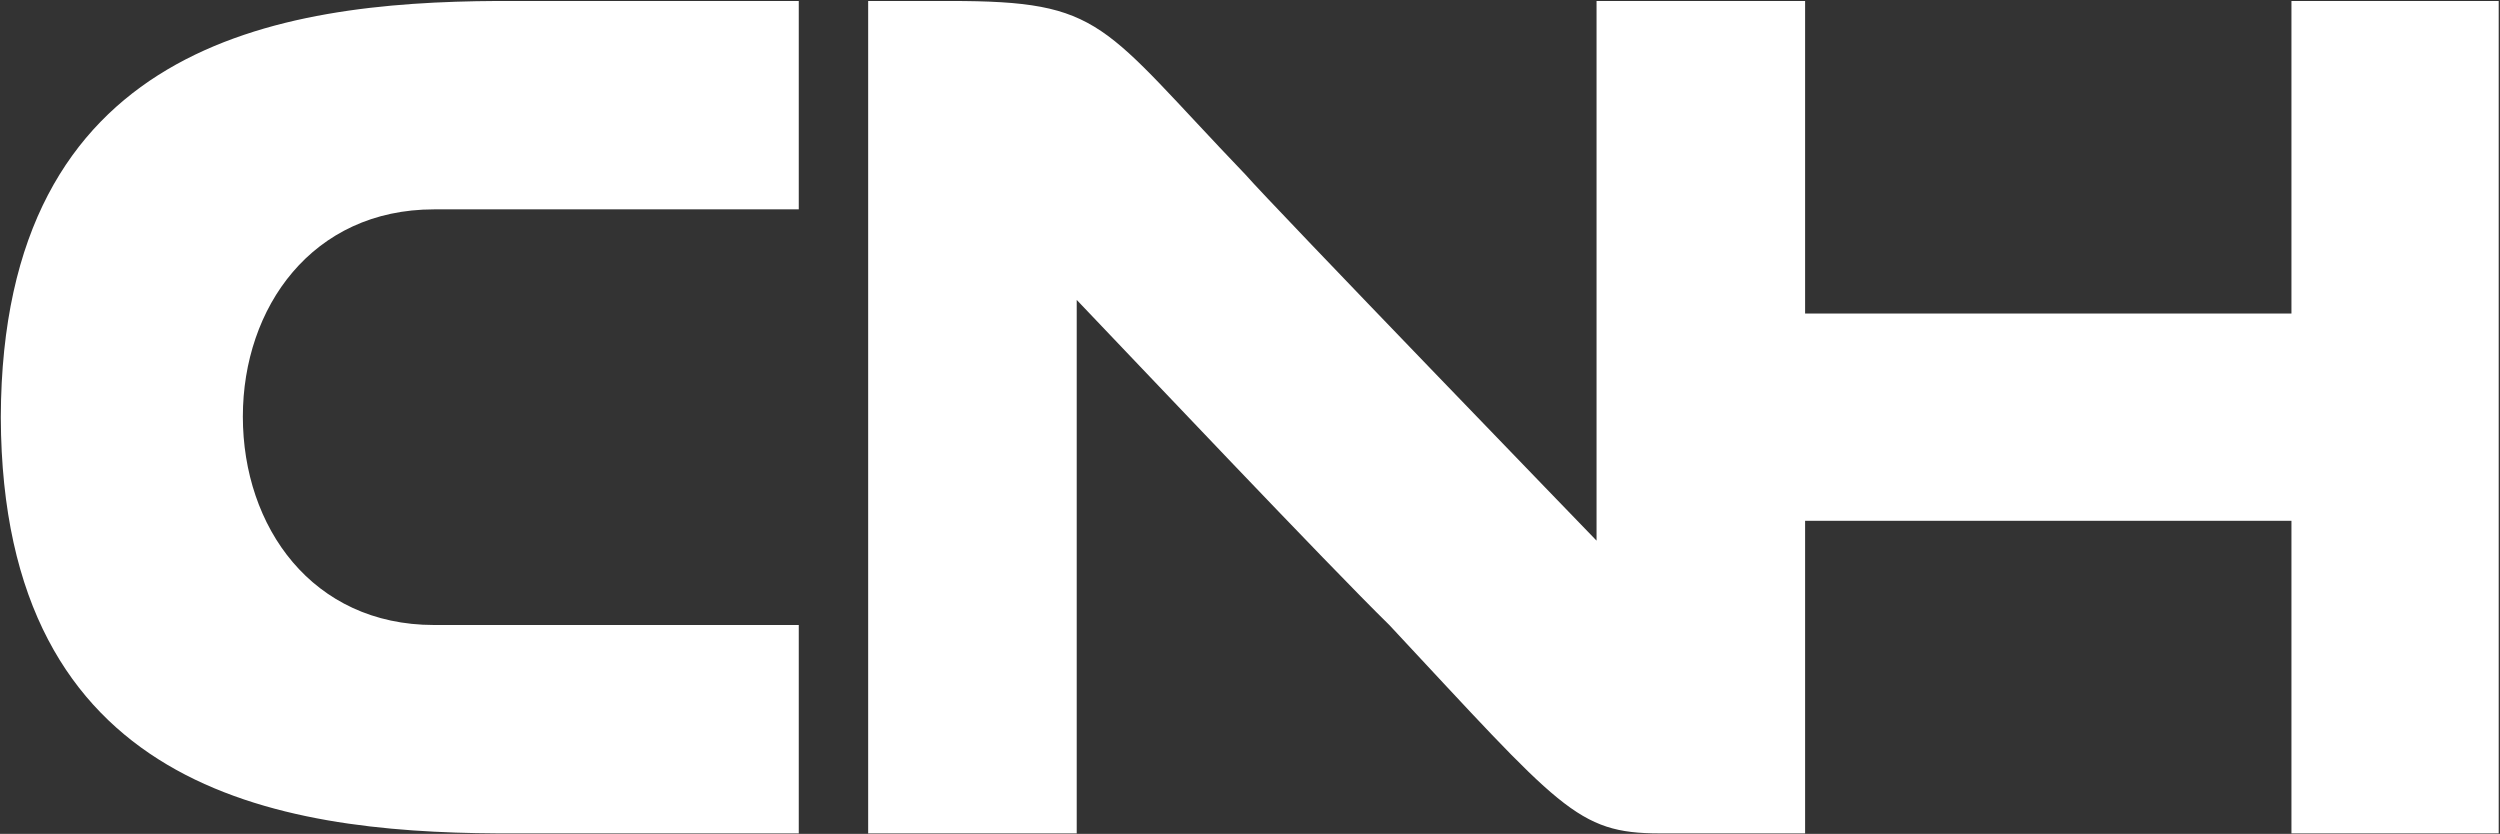 <svg version="1.2" xmlns="http://www.w3.org/2000/svg" viewBox="0 0 1538 513" width="1538" height="513">
	<rect x="0" y="0" width="1538" height="513" fill="#333333" stroke="none"/>
	<title>CNH_Sustainability_2023_3004-139-pdf-svg</title>
	<defs>
		<clipPath clipPathUnits="userSpaceOnUse" id="cp1">
			<path d="m-6512.51-614.59h9091.69v12852.88h-9091.69z"/>
		</clipPath>
	</defs>
	<style>
		.s0 { fill: #ffffff } 
	</style>
	<g id="Clip-Path: Page 1" clip-path="url(#cp1)">
		<g id="Page 1">
			<path id="Path 16" fill-rule="evenodd" class="s0" d="m1537.2 0.6v512.1h-127.5v-192.3h-299.2v192.3h-89.4c-51.1 0-61-15.3-166.4-128.2-37.4-36.6-158-164.1-192.3-200v328.2h-128.3v-512.1h50.4c94.7 0 92.4 13.7 181.7 106.8 16 18.4 216 225.2 216 225.2v-332h128.3v192.3h299.2v-192.3zm-1536.7 256.4v-0.7c0.8-229 170.3-255 305.4-255.7h185.5v128.2h-224.4c-74.9 0-117.6 60.3-117.6 127.5 0 67.9 42.7 128.2 117.6 128.2h224.4v128.2h-185.5c-135.1-0.8-304.6-26.7-305.4-255.7z"/>
		</g>
	</g>
</svg>